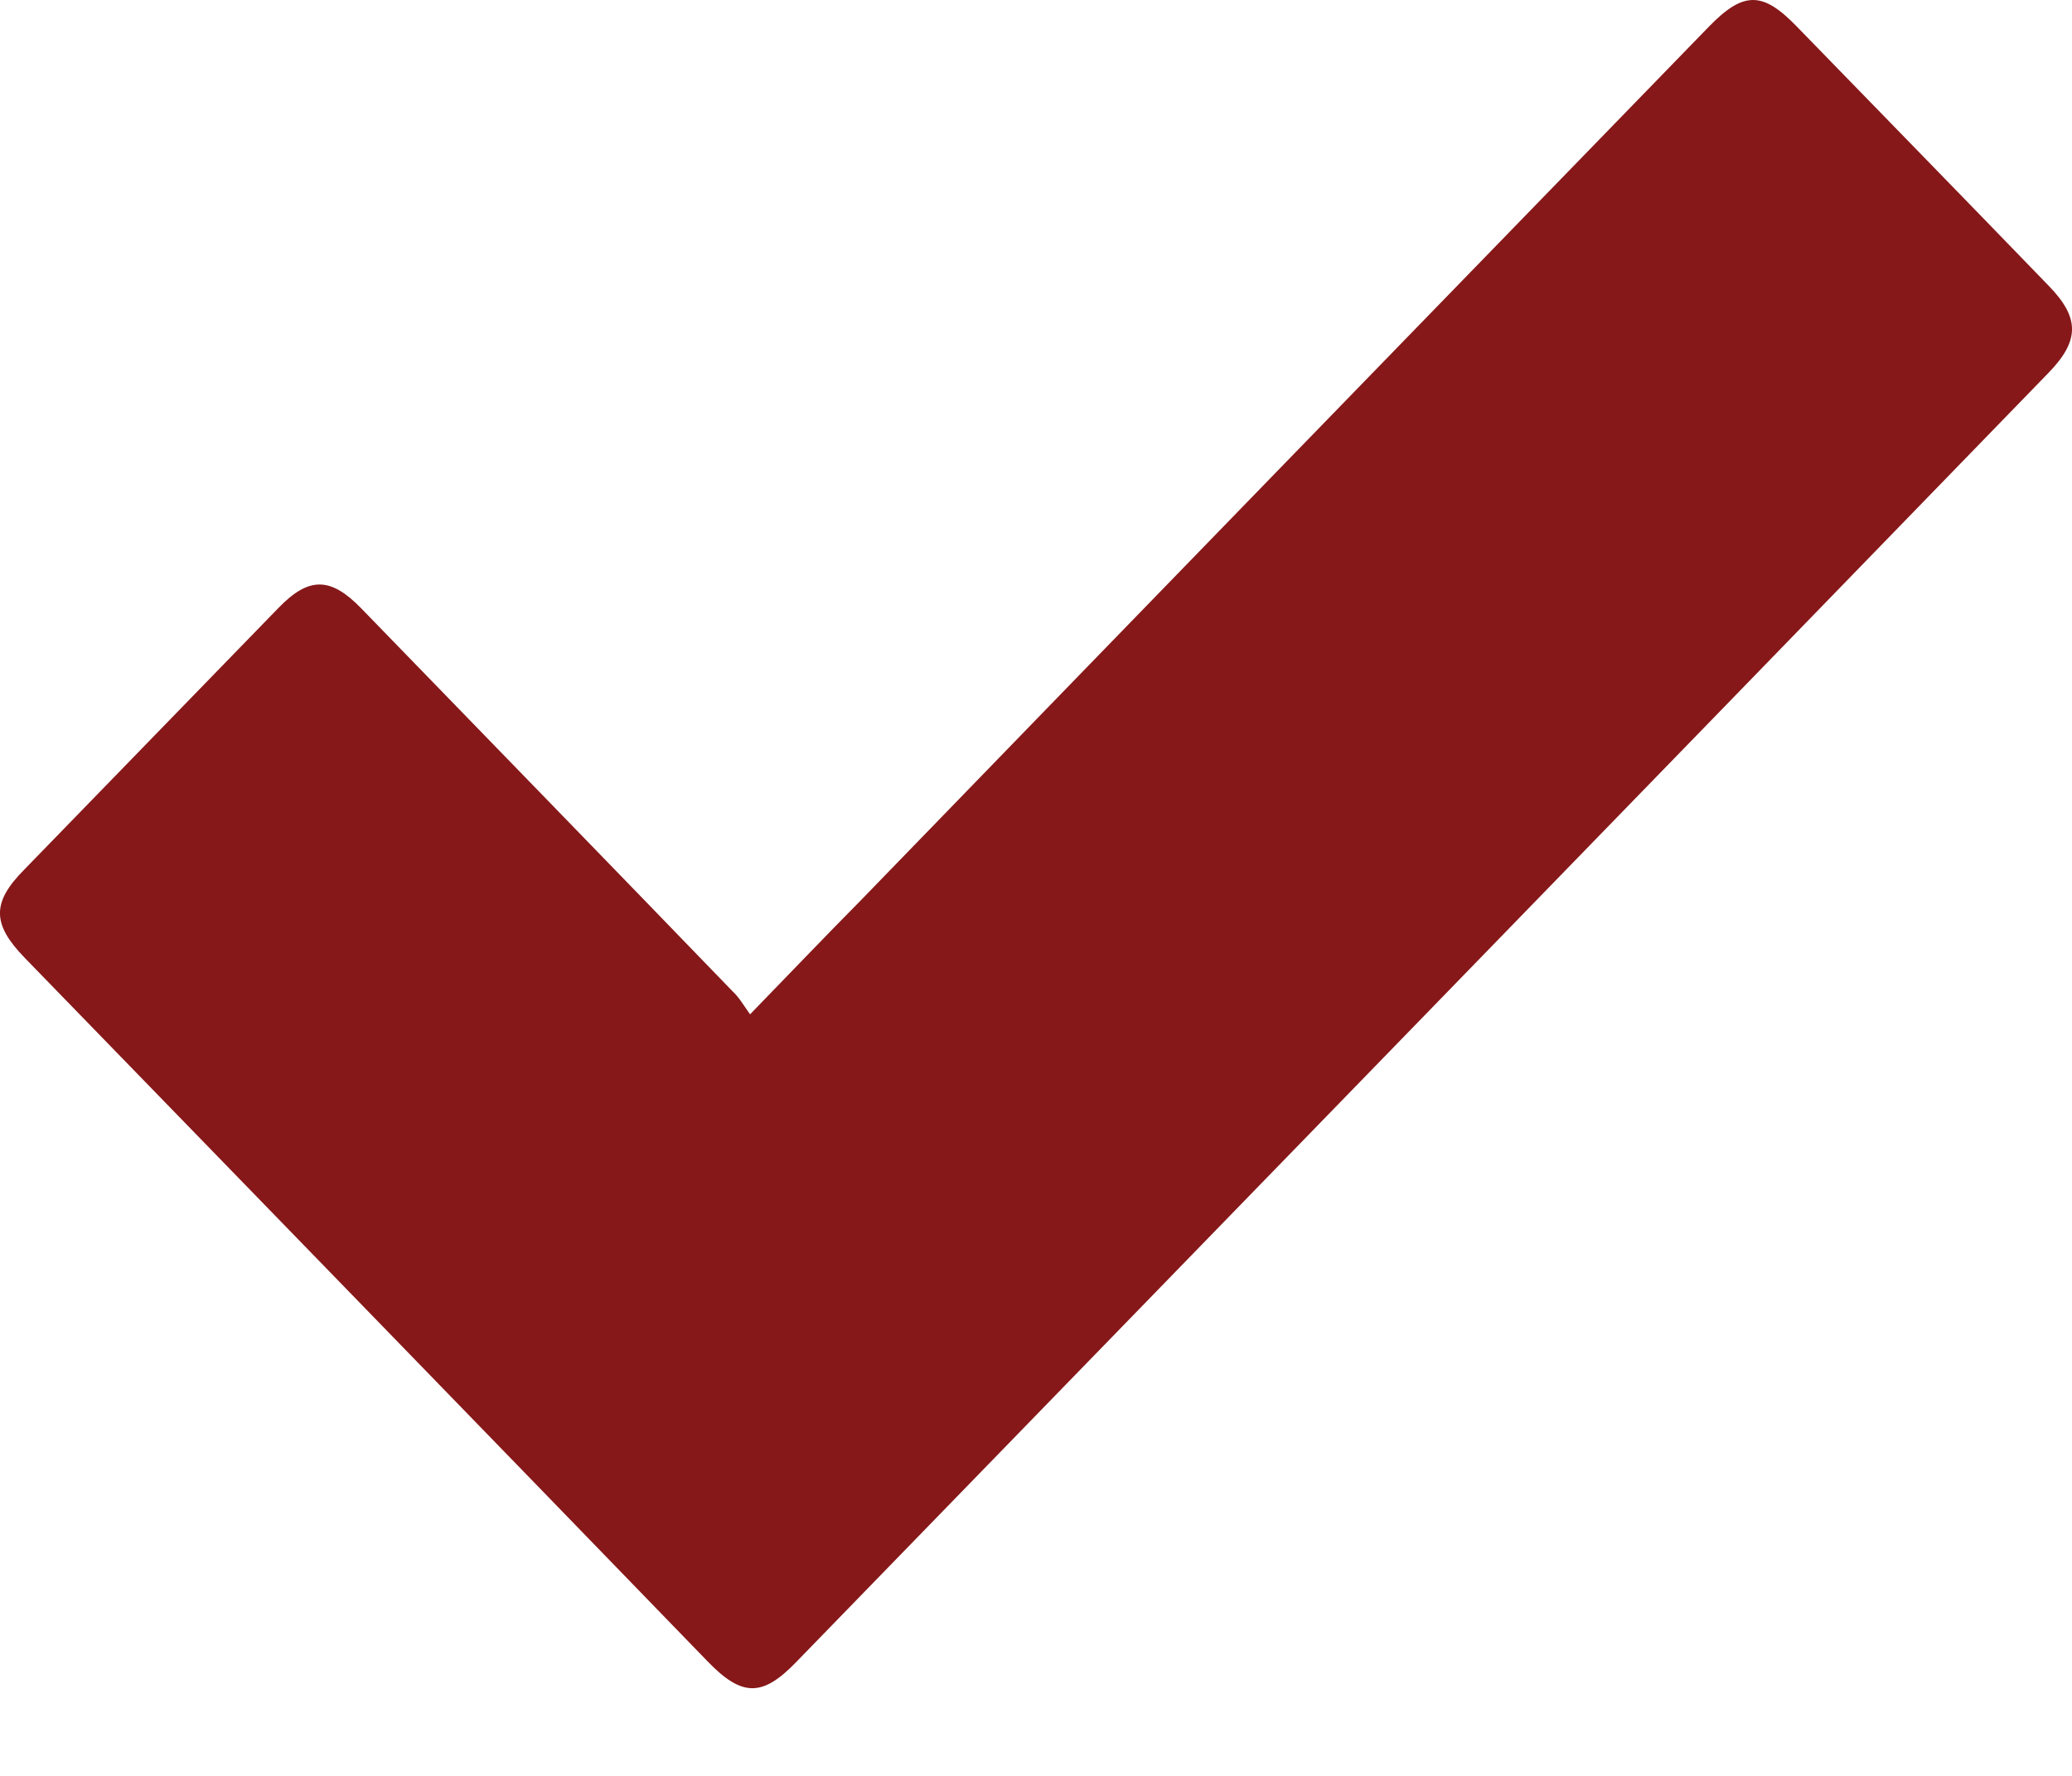 <?xml version="1.0" encoding="UTF-8"?>
<svg xmlns="http://www.w3.org/2000/svg" width="21" height="18" viewBox="0 0 21 18" fill="none">
  <path d="M7.602 10.281C8.008 9.863 8.364 9.49 8.726 9.124C11.586 6.173 14.453 3.222 17.319 0.271C17.669 -0.089 17.863 -0.089 18.206 0.264C19.062 1.145 19.917 2.02 20.767 2.9C21.079 3.222 21.079 3.453 20.76 3.781C16.532 8.14 12.298 12.493 8.064 16.852C7.727 17.199 7.521 17.199 7.177 16.845C4.873 14.466 2.562 12.088 0.251 9.709C-0.08 9.368 -0.086 9.149 0.245 8.815C1.107 7.928 1.963 7.047 2.824 6.16C3.13 5.845 3.349 5.845 3.661 6.166C4.916 7.459 6.172 8.751 7.427 10.05C7.489 10.107 7.533 10.184 7.602 10.281Z" fill="#861819"></path>
</svg>
